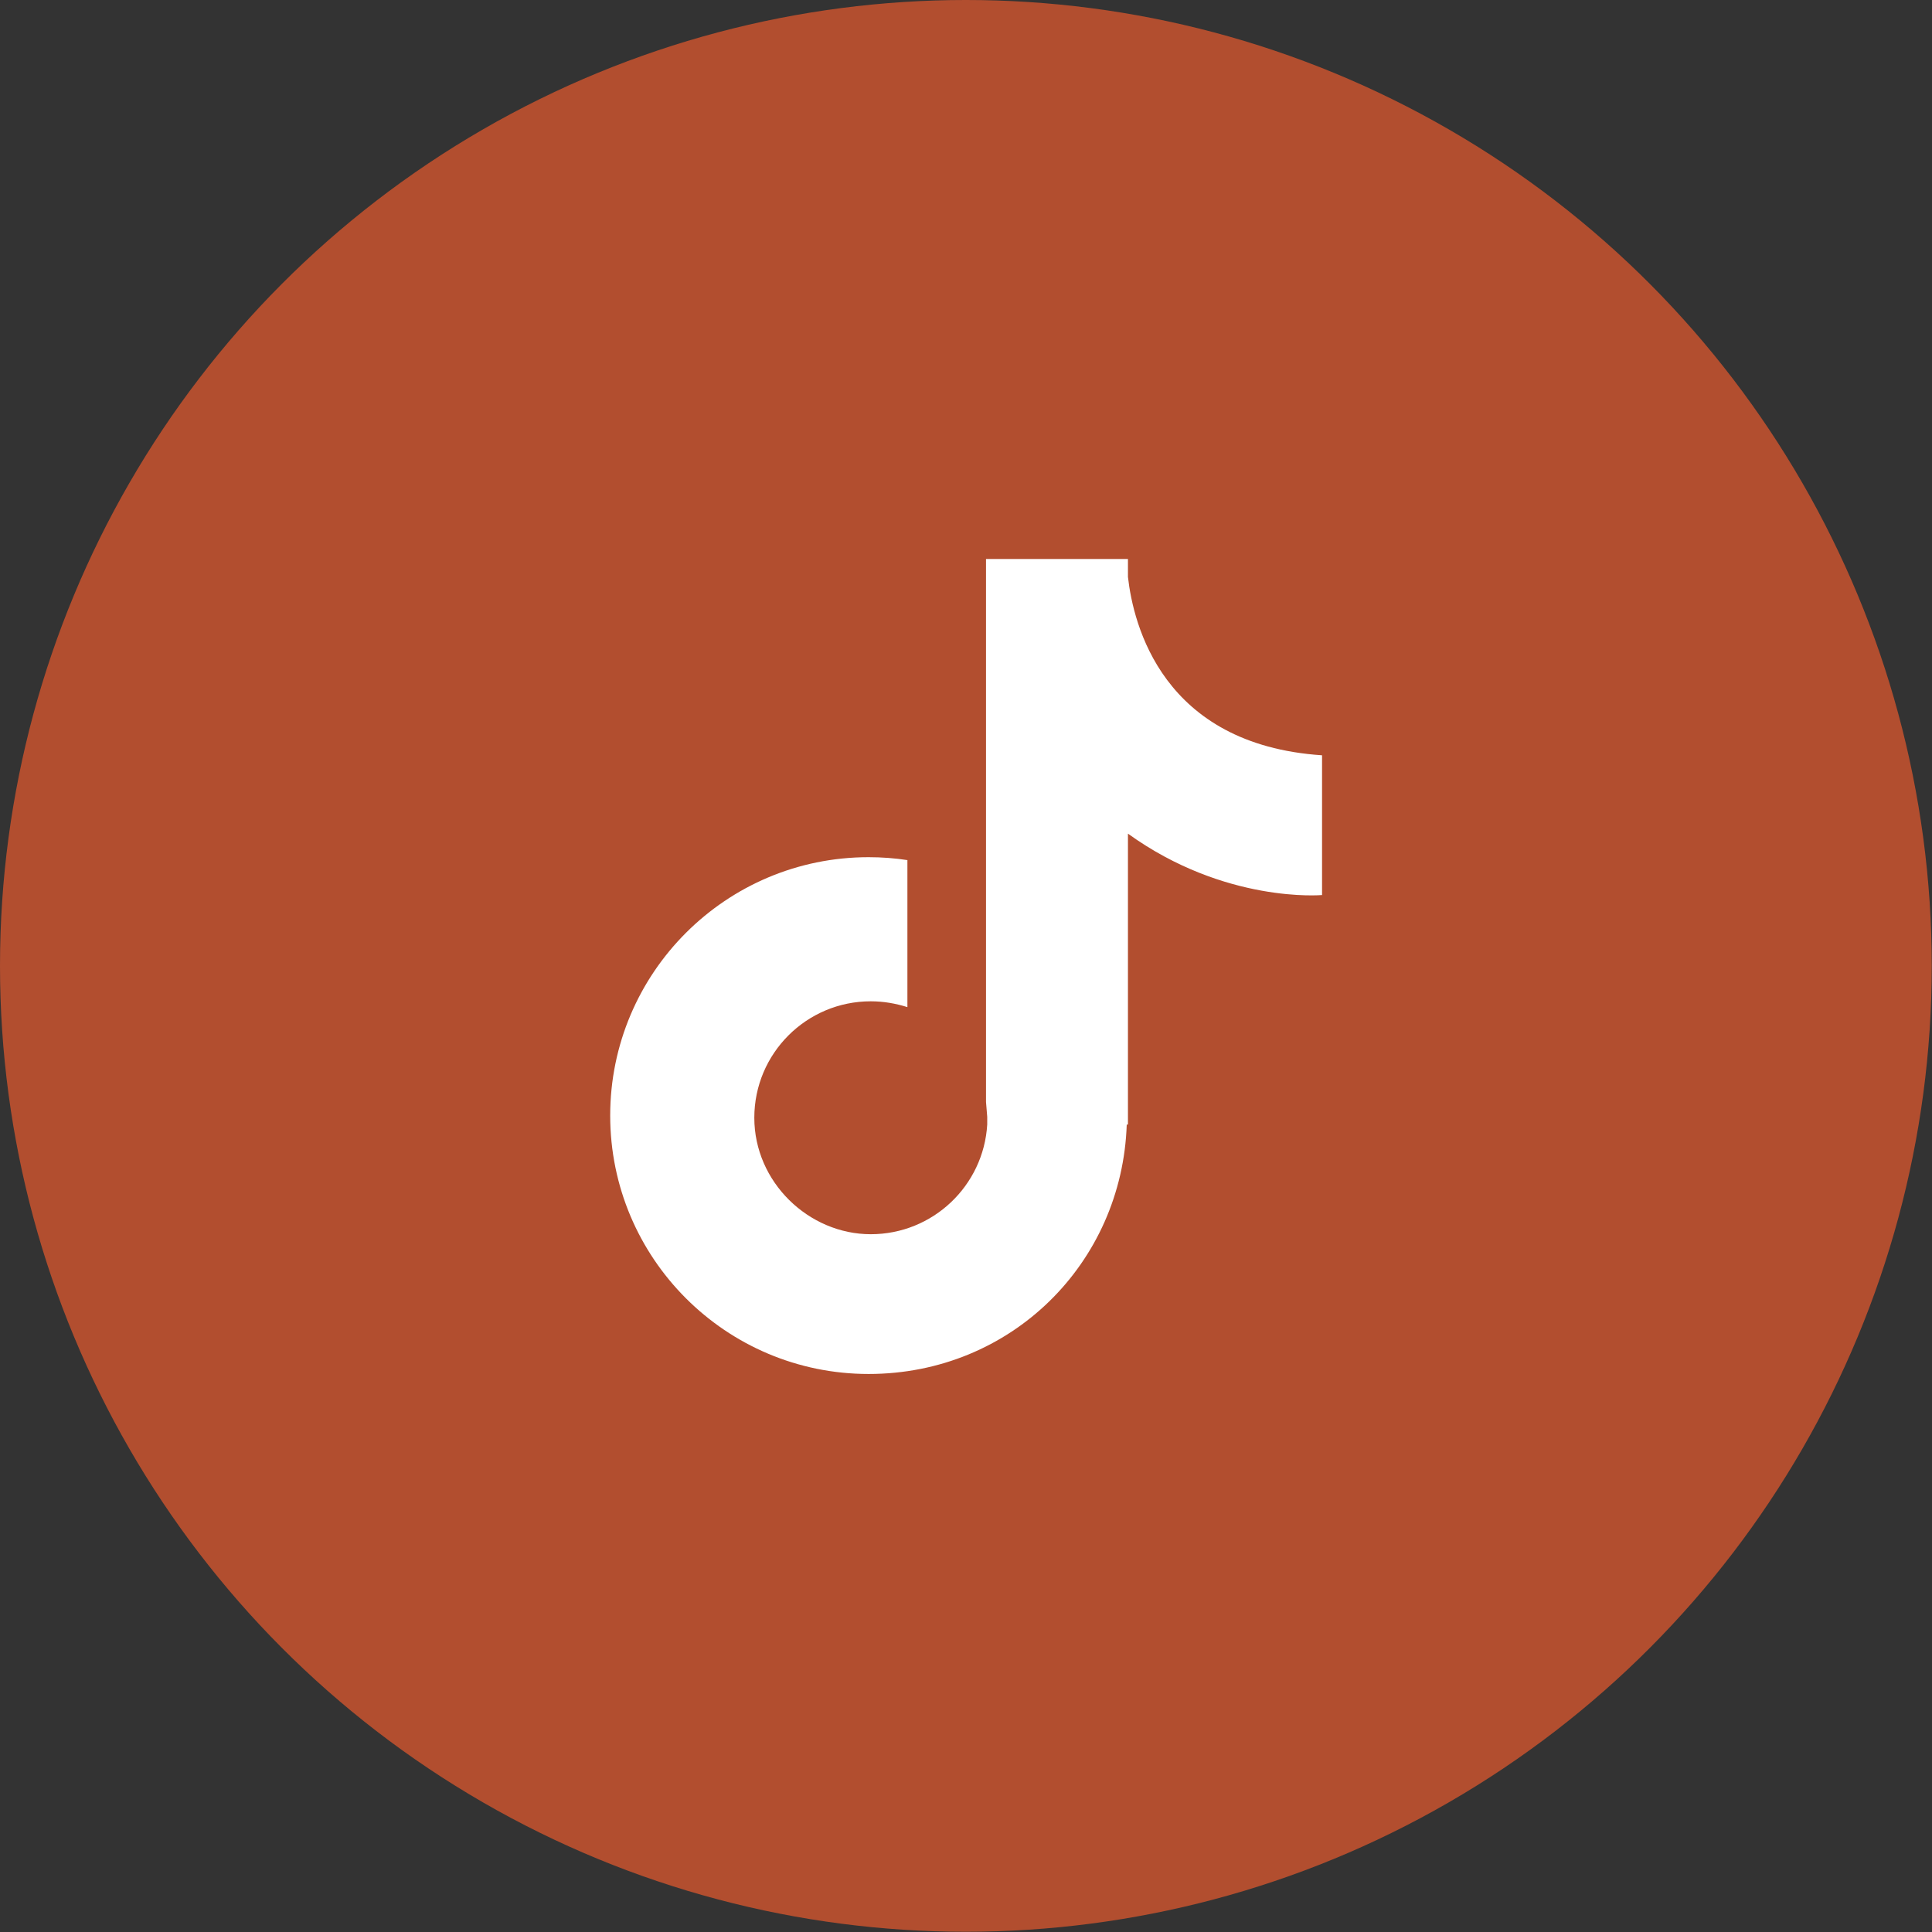 <?xml version="1.0" encoding="UTF-8"?><svg id="Layer_2" xmlns="http://www.w3.org/2000/svg" viewBox="0 0 79.63 79.63"><rect x="0" y="0" width="79.63" height="79.63" fill="#333333" stroke="none"/><defs><style>.cls-1{fill:#fff;}.cls-2{fill:#b24e2f;}</style></defs><g id="Layer_1-2"><circle class="cls-2" cx="39.81" cy="39.81" r="39.81"/><path class="cls-1" d="M46.49,23.78v-.74h-.05s0-.05,0-.05c0,0,0,.02,0,.05h-5.8v22.38l.05,.61v.32c-.15,2.52-2.24,4.52-4.8,4.52s-4.8-2.15-4.8-4.8,2.15-4.8,4.8-4.8c.53,0,1.03,.09,1.51,.24v-6.06c-.52-.08-1.06-.12-1.6-.12-5.88,0-10.65,4.77-10.65,10.65s4.77,10.65,10.65,10.65,10.45-4.57,10.64-10.28h.05v-11.99c4.01,2.89,8,2.53,8,2.53v-5.76c-6.59-.44-7.78-5.4-8-7.35Z"/></g></svg>